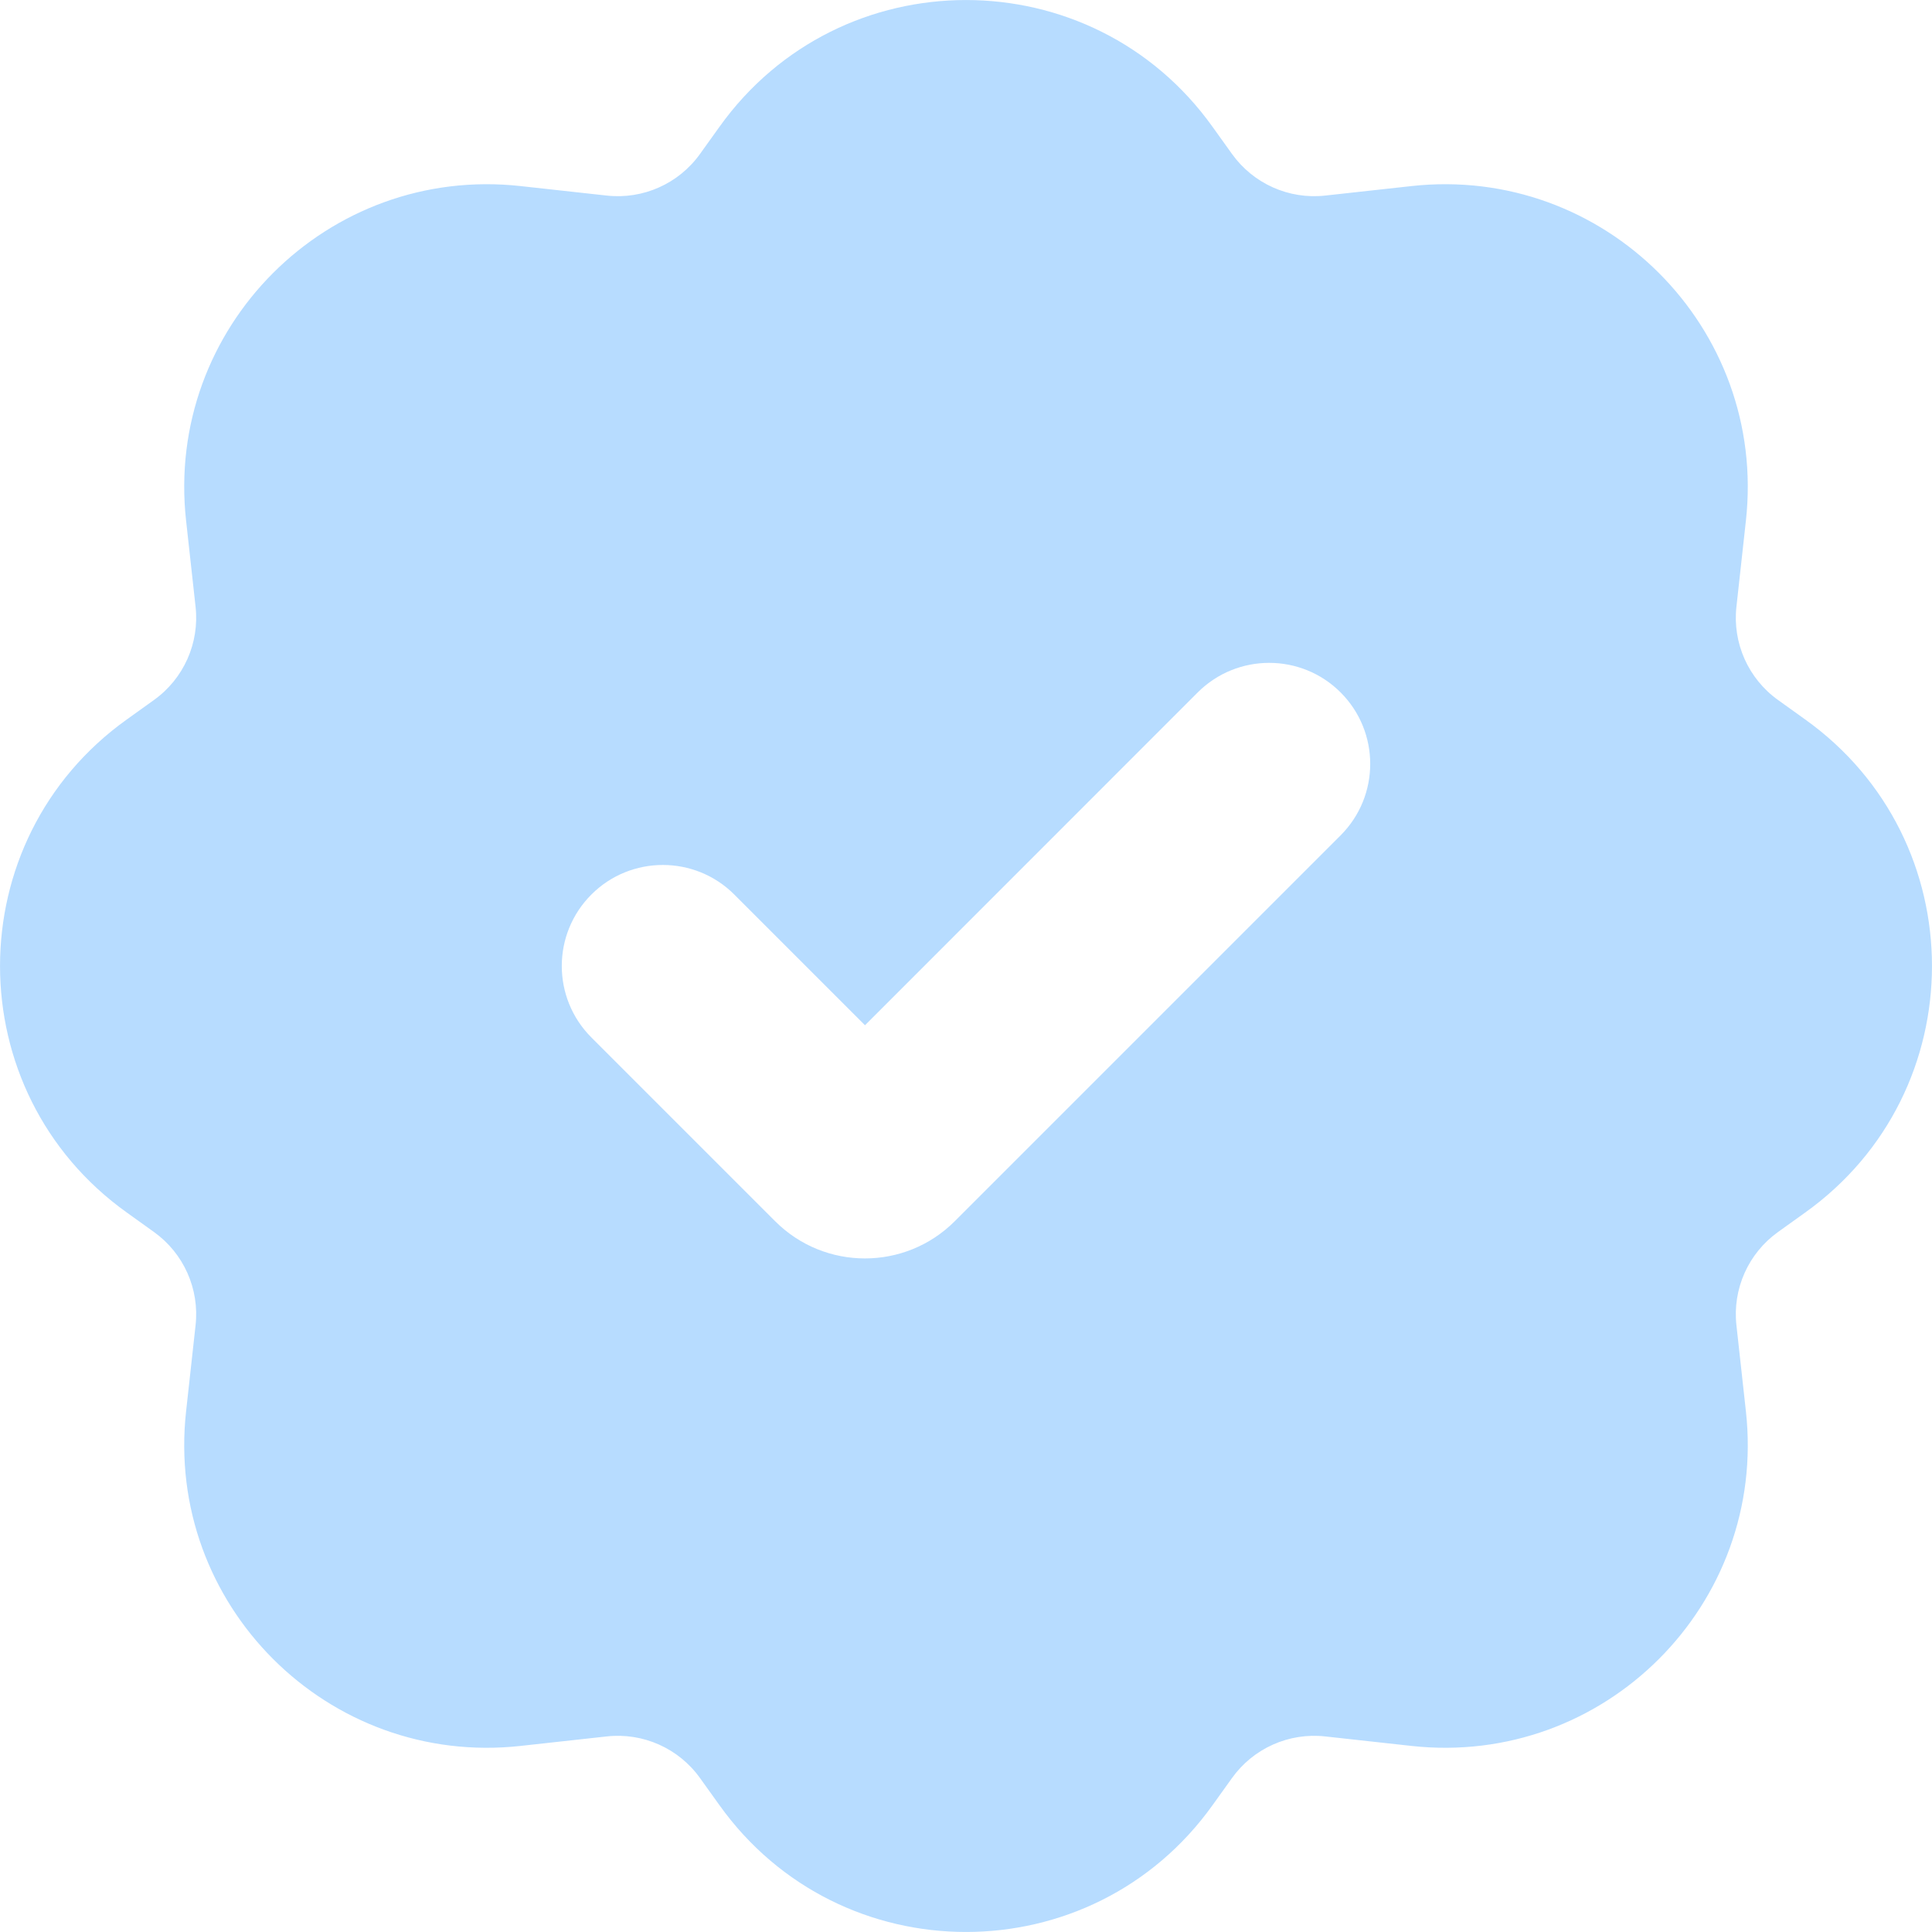 <svg width="18" height="18" viewBox="0 0 18 18" fill="none" xmlns="http://www.w3.org/2000/svg">
<path fill-rule="evenodd" clip-rule="evenodd" d="M6.702 1.183C7.828 -0.394 10.172 -0.394 11.298 1.183L11.478 1.434C11.676 1.711 12.009 1.86 12.348 1.822L13.147 1.734C14.946 1.534 16.466 3.054 16.266 4.853L16.178 5.652C16.14 5.991 16.289 6.324 16.566 6.522L16.817 6.702C18.394 7.828 18.394 10.172 16.817 11.298L16.566 11.478C16.289 11.676 16.14 12.009 16.178 12.348L16.266 13.147C16.466 14.946 14.946 16.466 13.147 16.266L12.348 16.178C12.009 16.14 11.676 16.289 11.478 16.566L11.298 16.817C10.172 18.394 7.828 18.394 6.702 16.817L6.522 16.566C6.324 16.289 5.991 16.14 5.652 16.178L4.853 16.266C3.054 16.466 1.534 14.946 1.734 13.147L1.822 12.348C1.86 12.009 1.711 11.676 1.434 11.478L1.183 11.298C-0.394 10.172 -0.394 7.828 1.183 6.702L1.434 6.522C1.711 6.324 1.86 5.991 1.822 5.652L1.734 4.853C1.534 3.054 3.054 1.534 4.853 1.734L5.652 1.822C5.991 1.86 6.324 1.711 6.522 1.434L6.702 1.183ZM12.49 6.451C12.858 6.819 12.858 7.415 12.49 7.783L8.895 11.378C8.433 11.84 7.684 11.84 7.222 11.378L5.51 9.666C5.142 9.298 5.142 8.702 5.51 8.334C5.877 7.967 6.474 7.967 6.841 8.334L8.059 9.552L11.159 6.451C11.527 6.084 12.123 6.084 12.49 6.451Z" fill="#B7DCFF"/>
</svg>
